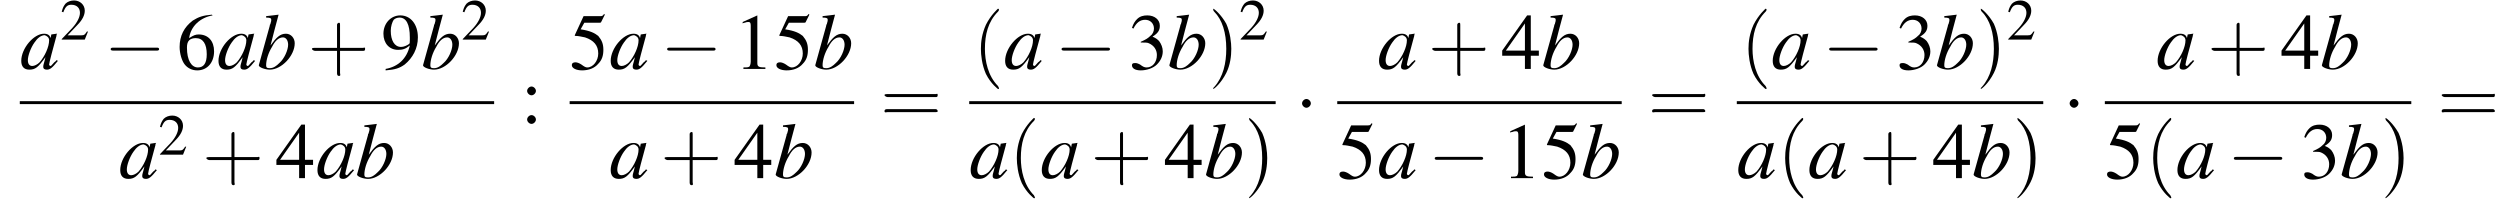 <?xml version='1.0' encoding='UTF-8'?>
<!---11.0-->
<svg height='27.9pt' version='1.1' viewBox='66.1 80.6 341.0 27.9' width='341.0pt' xmlns='http://www.w3.org/2000/svg' xmlns:xlink='http://www.w3.org/1999/xlink'>
<defs>
<path d='M7.2 -2.5C7.3 -2.5 7.5 -2.5 7.5 -2.7S7.3 -2.9 7.2 -2.9H1.3C1.1 -2.9 0.9 -2.9 0.9 -2.7S1.1 -2.5 1.3 -2.5H7.2Z' id='g1-0'/>
<path d='M2.1 -2.7C2.1 -3 1.8 -3.3 1.5 -3.3S0.9 -3 0.9 -2.7S1.2 -2.1 1.5 -2.1S2.1 -2.4 2.1 -2.7Z' id='g1-1'/>
<path d='M3.2 -7.3L1.2 -6.4V-6.2C1.3 -6.3 1.5 -6.3 1.5 -6.3C1.7 -6.4 1.9 -6.4 2 -6.4C2.2 -6.4 2.3 -6.3 2.3 -5.9V-1C2.3 -0.7 2.2 -0.4 2.1 -0.3C1.9 -0.2 1.7 -0.2 1.3 -0.2V0H4.3V-0.2C3.4 -0.2 3.2 -0.3 3.2 -0.8V-7.3L3.2 -7.3Z' id='g3-49'/>
<path d='M5.2 -1.5L5 -1.5C4.6 -0.9 4.5 -0.8 4 -0.8H1.4L3.2 -2.7C4.2 -3.7 4.6 -4.6 4.6 -5.4C4.6 -6.5 3.7 -7.3 2.6 -7.3C2 -7.3 1.4 -7.1 1 -6.7C0.7 -6.3 0.5 -6 0.3 -5.2L0.6 -5.1C1 -6.2 1.4 -6.5 2.1 -6.5C3.1 -6.5 3.7 -5.9 3.7 -5C3.7 -4.2 3.2 -3.2 2.3 -2.2L0.3 -0.1V0H4.6L5.2 -1.5Z' id='g3-50'/>
<path d='M1.7 -3.6C2.3 -3.6 2.6 -3.6 2.8 -3.5C3.5 -3.2 3.9 -2.6 3.9 -1.9C3.9 -0.9 3.3 -0.2 2.5 -0.2C2.2 -0.2 2 -0.3 1.6 -0.6C1.2 -0.8 1.1 -0.8 0.9 -0.8C0.6 -0.8 0.5 -0.7 0.5 -0.5C0.5 -0.1 0.9 0.2 1.7 0.2C2.5 0.2 3.4 -0.1 3.9 -0.6S4.7 -1.7 4.7 -2.4C4.7 -2.9 4.5 -3.4 4.2 -3.8C4 -4 3.8 -4.2 3.3 -4.4C4.1 -4.9 4.3 -5.3 4.3 -5.9C4.3 -6.7 3.6 -7.3 2.6 -7.3C2.1 -7.3 1.6 -7.2 1.2 -6.8C0.9 -6.5 0.7 -6.2 0.5 -5.6L0.7 -5.5C1.1 -6.3 1.6 -6.7 2.3 -6.7C3 -6.7 3.5 -6.2 3.5 -5.5C3.5 -5.1 3.3 -4.7 3 -4.5C2.7 -4.2 2.4 -4 1.7 -3.7V-3.6Z' id='g3-51'/>
<path d='M5.1 -2.5H4V-7.3H3.5L0.1 -2.5V-1.8H3.2V0H4V-1.8H5.1V-2.5ZM3.2 -2.5H0.6L3.2 -6.2V-2.5Z' id='g3-52'/>
<path d='M2 -6.3H4.1C4.3 -6.3 4.3 -6.4 4.3 -6.4L4.8 -7.4L4.7 -7.5C4.5 -7.2 4.4 -7.2 4.2 -7.2H1.9L0.7 -4.6C0.7 -4.6 0.7 -4.6 0.7 -4.6C0.7 -4.5 0.7 -4.5 0.8 -4.5C1.2 -4.5 1.6 -4.4 2.1 -4.3C3.3 -3.9 3.9 -3.2 3.9 -2.1C3.9 -1.1 3.2 -0.2 2.4 -0.2C2.2 -0.2 2 -0.3 1.6 -0.6C1.3 -0.8 1 -0.9 0.8 -0.9C0.5 -0.9 0.3 -0.8 0.3 -0.5C0.3 -0.1 0.9 0.2 1.7 0.2C2.6 0.2 3.4 -0.1 3.9 -0.7C4.4 -1.2 4.6 -1.8 4.6 -2.6C4.6 -3.4 4.4 -3.9 3.9 -4.5C3.4 -4.9 2.8 -5.2 1.5 -5.4L2 -6.3Z' id='g3-53'/>
<path d='M4.8 -7.4C3.6 -7.3 3 -7.1 2.2 -6.6C1 -5.7 0.4 -4.5 0.4 -3C0.4 -2.1 0.7 -1.1 1.1 -0.6C1.5 -0.1 2.1 0.2 2.8 0.2C4.2 0.2 5.1 -0.9 5.1 -2.4C5.1 -3.8 4.3 -4.7 3 -4.7C2.6 -4.7 2.3 -4.6 1.7 -4.2C1.9 -5.8 3.2 -7 4.9 -7.3L4.8 -7.4ZM2.6 -4.2C3.6 -4.2 4.1 -3.4 4.1 -2C4.1 -0.8 3.7 -0.2 2.9 -0.2C2 -0.2 1.4 -1.2 1.4 -2.9C1.4 -3.4 1.5 -3.7 1.7 -3.9C1.9 -4.1 2.2 -4.2 2.6 -4.2Z' id='g3-54'/>
<path d='M0.6 0.2C1.9 0.1 2.5 -0.1 3.2 -0.6C4.3 -1.5 5 -2.8 5 -4.3C5 -6.1 4 -7.3 2.6 -7.3C1.3 -7.3 0.3 -6.2 0.3 -4.8C0.3 -3.5 1.1 -2.6 2.3 -2.6C2.9 -2.6 3.3 -2.7 3.9 -3.2C3.5 -1.4 2.3 -0.3 0.6 0L0.6 0.2ZM3.9 -3.9C3.9 -3.6 3.9 -3.5 3.8 -3.4C3.5 -3.2 3.1 -3 2.7 -3C1.8 -3 1.3 -3.9 1.3 -5.2C1.3 -5.8 1.5 -6.4 1.7 -6.7C1.9 -6.9 2.2 -7 2.5 -7C3.4 -7 3.9 -6.1 3.9 -4.3V-3.9Z' id='g3-57'/>
<path d='M1.5 -5C1.2 -5 0.9 -4.7 0.9 -4.4C0.9 -4.1 1.2 -3.8 1.5 -3.8C1.8 -3.8 2.1 -4.1 2.1 -4.4C2.1 -4.7 1.8 -5 1.5 -5ZM1.5 -1.1C1.2 -1.1 0.9 -0.8 0.9 -0.5C0.9 -0.2 1.2 0.1 1.5 0.1C1.8 0.1 2.1 -0.2 2.1 -0.5C2.1 -0.8 1.8 -1.1 1.5 -1.1Z' id='g3-58'/>
<use id='g11-50' transform='scale(0.731)' xlink:href='#g3-50'/>
<path d='M2.6 1.9C2.6 1.9 2.6 1.9 2.5 1.7C1.5 0.7 1.2 -0.8 1.2 -2C1.2 -3.4 1.5 -4.7 2.5 -5.7C2.6 -5.8 2.6 -5.9 2.6 -5.9C2.6 -5.9 2.6 -6 2.5 -6C2.5 -6 1.8 -5.4 1.3 -4.4C0.9 -3.5 0.8 -2.7 0.8 -2C0.8 -1.4 0.9 -0.4 1.3 0.5C1.8 1.5 2.5 2 2.5 2C2.6 2 2.6 2 2.6 1.9Z' id='g12-40'/>
<path d='M2.3 -2C2.3 -2.6 2.2 -3.6 1.8 -4.5C1.3 -5.4 0.6 -6 0.5 -6C0.5 -6 0.5 -5.9 0.5 -5.9C0.5 -5.9 0.5 -5.8 0.6 -5.7C1.4 -4.9 1.8 -3.6 1.8 -2C1.8 -0.6 1.5 0.8 0.6 1.8C0.5 1.9 0.5 1.9 0.5 1.9C0.5 2 0.5 2 0.5 2C0.6 2 1.3 1.4 1.8 0.4C2.2 -0.4 2.3 -1.3 2.3 -2Z' id='g12-41'/>
<path d='M3.2 -1.8H5.5C5.6 -1.8 5.7 -1.8 5.7 -2S5.6 -2.1 5.5 -2.1H3.2V-4.4C3.2 -4.5 3.2 -4.6 3.1 -4.6S2.9 -4.5 2.9 -4.4V-2.1H0.7C0.6 -2.1 0.4 -2.1 0.4 -2S0.6 -1.8 0.7 -1.8H2.9V0.4C2.9 0.5 2.9 0.7 3.1 0.7S3.2 0.5 3.2 0.4V-1.8Z' id='g12-43'/>
<path d='M5.5 -2.6C5.6 -2.6 5.7 -2.6 5.7 -2.8S5.6 -2.9 5.5 -2.9H0.7C0.6 -2.9 0.4 -2.9 0.4 -2.8S0.6 -2.6 0.7 -2.6H5.5ZM5.5 -1.1C5.6 -1.1 5.7 -1.1 5.7 -1.2S5.6 -1.4 5.5 -1.4H0.7C0.6 -1.4 0.4 -1.4 0.4 -1.2S0.6 -1.1 0.7 -1.1H5.5Z' id='g12-61'/>
<path d='M5 -1.2C4.9 -1 4.8 -1 4.7 -0.9C4.4 -0.6 4.3 -0.4 4.2 -0.4C4.1 -0.4 4 -0.5 4 -0.6C4 -0.8 4.5 -2.7 5 -4.5C5 -4.6 5 -4.7 5.1 -4.8L5 -4.8L4.3 -4.7L4.3 -4.7L4.2 -4.2C4.1 -4.6 3.8 -4.8 3.3 -4.8C1.9 -4.8 0.2 -2.8 0.2 -1.1C0.2 -0.3 0.6 0.1 1.3 0.1C2.1 0.1 2.5 -0.2 3.5 -1.6C3.3 -0.7 3.2 -0.6 3.2 -0.3C3.2 0 3.4 0.1 3.7 0.1C4.1 0.1 4.4 -0.1 5.2 -1.1L5 -1.2ZM3.4 -4.6C3.7 -4.5 4 -4.3 4 -3.9C4 -3 3.4 -1.7 2.7 -0.9C2.4 -0.6 2 -0.4 1.7 -0.4C1.3 -0.4 1.1 -0.7 1.1 -1.2C1.1 -1.8 1.5 -2.9 2 -3.6C2.4 -4.2 2.9 -4.6 3.4 -4.6Z' id='g8-97'/>
<path d='M1.2 -7C1.8 -7 1.9 -6.9 1.9 -6.7C1.9 -6.6 1.9 -6.5 1.8 -6.2C1.8 -6.2 1.8 -6.1 1.7 -6L1.7 -5.9L0.2 -0.5V-0.5C0.2 -0.2 1.1 0.1 1.7 0.1C3.3 0.1 5.1 -1.8 5.1 -3.5C5.1 -4.2 4.6 -4.8 3.9 -4.8C3.1 -4.8 2.6 -4.3 1.8 -3.2C2.3 -5.2 2.4 -5.5 2.9 -7.4L2.9 -7.4C2.3 -7.3 1.9 -7.3 1.2 -7.2V-7ZM3.5 -4.3C3.9 -4.3 4.2 -3.9 4.2 -3.3C4.2 -2.6 3.7 -1.4 3 -0.8C2.6 -0.4 2.2 -0.1 1.7 -0.1C1.3 -0.1 1.2 -0.2 1.2 -0.5C1.2 -1.2 1.5 -2.2 2 -3C2.4 -3.8 2.9 -4.3 3.5 -4.3Z' id='g8-98'/>
<use id='g15-49' xlink:href='#g3-49'/>
<use id='g15-51' xlink:href='#g3-51'/>
<use id='g15-52' xlink:href='#g3-52'/>
<use id='g15-53' xlink:href='#g3-53'/>
<use id='g15-54' xlink:href='#g3-54'/>
<use id='g15-57' xlink:href='#g3-57'/>
<use id='g15-58' xlink:href='#g3-58'/>
<use id='g16-40' transform='scale(1.369)' xlink:href='#g12-40'/>
<use id='g16-41' transform='scale(1.369)' xlink:href='#g12-41'/>
<use id='g16-43' transform='scale(1.369)' xlink:href='#g12-43'/>
<use id='g16-61' transform='scale(1.369)' xlink:href='#g12-61'/>
</defs>
<g id='page1'>

<use x='68.8' xlink:href='#g8-97' y='90'/>
<use x='74.3' xlink:href='#g11-50' y='86'/>
<use x='80.3' xlink:href='#g1-0' y='90'/>
<use x='90.2' xlink:href='#g15-54' y='90'/>
<use x='95.7' xlink:href='#g8-97' y='90'/>
<use x='101.2' xlink:href='#g8-98' y='90'/>
<use x='108.1' xlink:href='#g16-43' y='90'/>
<use x='118.1' xlink:href='#g15-57' y='90'/>
<use x='123.6' xlink:href='#g8-98' y='90'/>
<use x='129' xlink:href='#g11-50' y='86'/>
<rect height='0.4' width='64.7' x='68.8' y='94.4'/>
<use x='82.3' xlink:href='#g8-97' y='104.9'/>
<use x='87.7' xlink:href='#g11-50' y='101.7'/>
<use x='93.7' xlink:href='#g16-43' y='104.9'/>
<use x='103.7' xlink:href='#g15-52' y='104.9'/>
<use x='109.2' xlink:href='#g8-97' y='104.9'/>
<use x='114.6' xlink:href='#g8-98' y='104.9'/>
<use x='137.1' xlink:href='#g15-58' y='97.4'/>
<use x='143.8' xlink:href='#g15-53' y='90'/>
<use x='149.2' xlink:href='#g8-97' y='90'/>
<use x='156.2' xlink:href='#g1-0' y='90'/>
<use x='166.2' xlink:href='#g15-49' y='90'/>
<use x='171.7' xlink:href='#g15-53' y='90'/>
<use x='177.1' xlink:href='#g8-98' y='90'/>
<rect height='0.4' width='38.8' x='143.8' y='94.4'/>
<use x='149.2' xlink:href='#g8-97' y='104.9'/>
<use x='156.2' xlink:href='#g16-43' y='104.9'/>
<use x='166.2' xlink:href='#g15-52' y='104.9'/>
<use x='171.7' xlink:href='#g8-98' y='104.9'/>
<use x='186.2' xlink:href='#g16-61' y='97.4'/>
<use x='198.8' xlink:href='#g16-40' y='90'/>
<use x='203' xlink:href='#g8-97' y='90'/>
<use x='210' xlink:href='#g1-0' y='90'/>
<use x='220' xlink:href='#g15-51' y='90'/>
<use x='225.4' xlink:href='#g8-98' y='90'/>
<use x='230.9' xlink:href='#g16-41' y='90'/>
<use x='235.1' xlink:href='#g11-50' y='86'/>
<rect height='0.4' width='41.8' x='198.3' y='94.4'/>
<use x='198.3' xlink:href='#g8-97' y='104.9'/>
<use x='203.7' xlink:href='#g16-40' y='104.9'/>
<use x='208' xlink:href='#g8-97' y='104.9'/>
<use x='214.9' xlink:href='#g16-43' y='104.9'/>
<use x='224.9' xlink:href='#g15-52' y='104.9'/>
<use x='230.4' xlink:href='#g8-98' y='104.9'/>
<use x='235.8' xlink:href='#g16-41' y='104.9'/>
<use x='242.8' xlink:href='#g1-1' y='97.4'/>
<use x='254' xlink:href='#g8-97' y='90'/>
<use x='260.9' xlink:href='#g16-43' y='90'/>
<use x='270.9' xlink:href='#g15-52' y='90'/>
<use x='276.4' xlink:href='#g8-98' y='90'/>
<rect height='0.4' width='38.8' x='248.5' y='94.4'/>
<use x='248.5' xlink:href='#g15-53' y='104.9'/>
<use x='254' xlink:href='#g8-97' y='104.9'/>
<use x='260.9' xlink:href='#g1-0' y='104.9'/>
<use x='270.9' xlink:href='#g15-49' y='104.9'/>
<use x='276.4' xlink:href='#g15-53' y='104.9'/>
<use x='281.8' xlink:href='#g8-98' y='104.9'/>
<use x='290.9' xlink:href='#g16-61' y='97.4'/>
<use x='303.5' xlink:href='#g16-40' y='90'/>
<use x='307.7' xlink:href='#g8-97' y='90'/>
<use x='314.7' xlink:href='#g1-0' y='90'/>
<use x='324.7' xlink:href='#g15-51' y='90'/>
<use x='330.1' xlink:href='#g8-98' y='90'/>
<use x='335.6' xlink:href='#g16-41' y='90'/>
<use x='339.8' xlink:href='#g11-50' y='86'/>
<rect height='0.4' width='41.8' x='303' y='94.4'/>
<use x='303' xlink:href='#g8-97' y='104.9'/>
<use x='308.5' xlink:href='#g16-40' y='104.9'/>
<use x='312.7' xlink:href='#g8-97' y='104.9'/>
<use x='319.7' xlink:href='#g16-43' y='104.9'/>
<use x='329.7' xlink:href='#g15-52' y='104.9'/>
<use x='335.1' xlink:href='#g8-98' y='104.9'/>
<use x='340.6' xlink:href='#g16-41' y='104.9'/>
<use x='347.5' xlink:href='#g1-1' y='97.4'/>
<use x='360.2' xlink:href='#g8-97' y='90'/>
<use x='367.2' xlink:href='#g16-43' y='90'/>
<use x='377.2' xlink:href='#g15-52' y='90'/>
<use x='382.6' xlink:href='#g8-98' y='90'/>
<rect height='0.4' width='41.8' x='353.2' y='94.4'/>
<use x='353.2' xlink:href='#g15-53' y='104.9'/>
<use x='358.7' xlink:href='#g16-40' y='104.9'/>
<use x='362.9' xlink:href='#g8-97' y='104.9'/>
<use x='369.9' xlink:href='#g1-0' y='104.9'/>
<use x='379.9' xlink:href='#g15-51' y='104.9'/>
<use x='385.3' xlink:href='#g8-98' y='104.9'/>
<use x='390.8' xlink:href='#g16-41' y='104.9'/>
<use x='398.6' xlink:href='#g16-61' y='97.4'/>
</g>
</svg>
